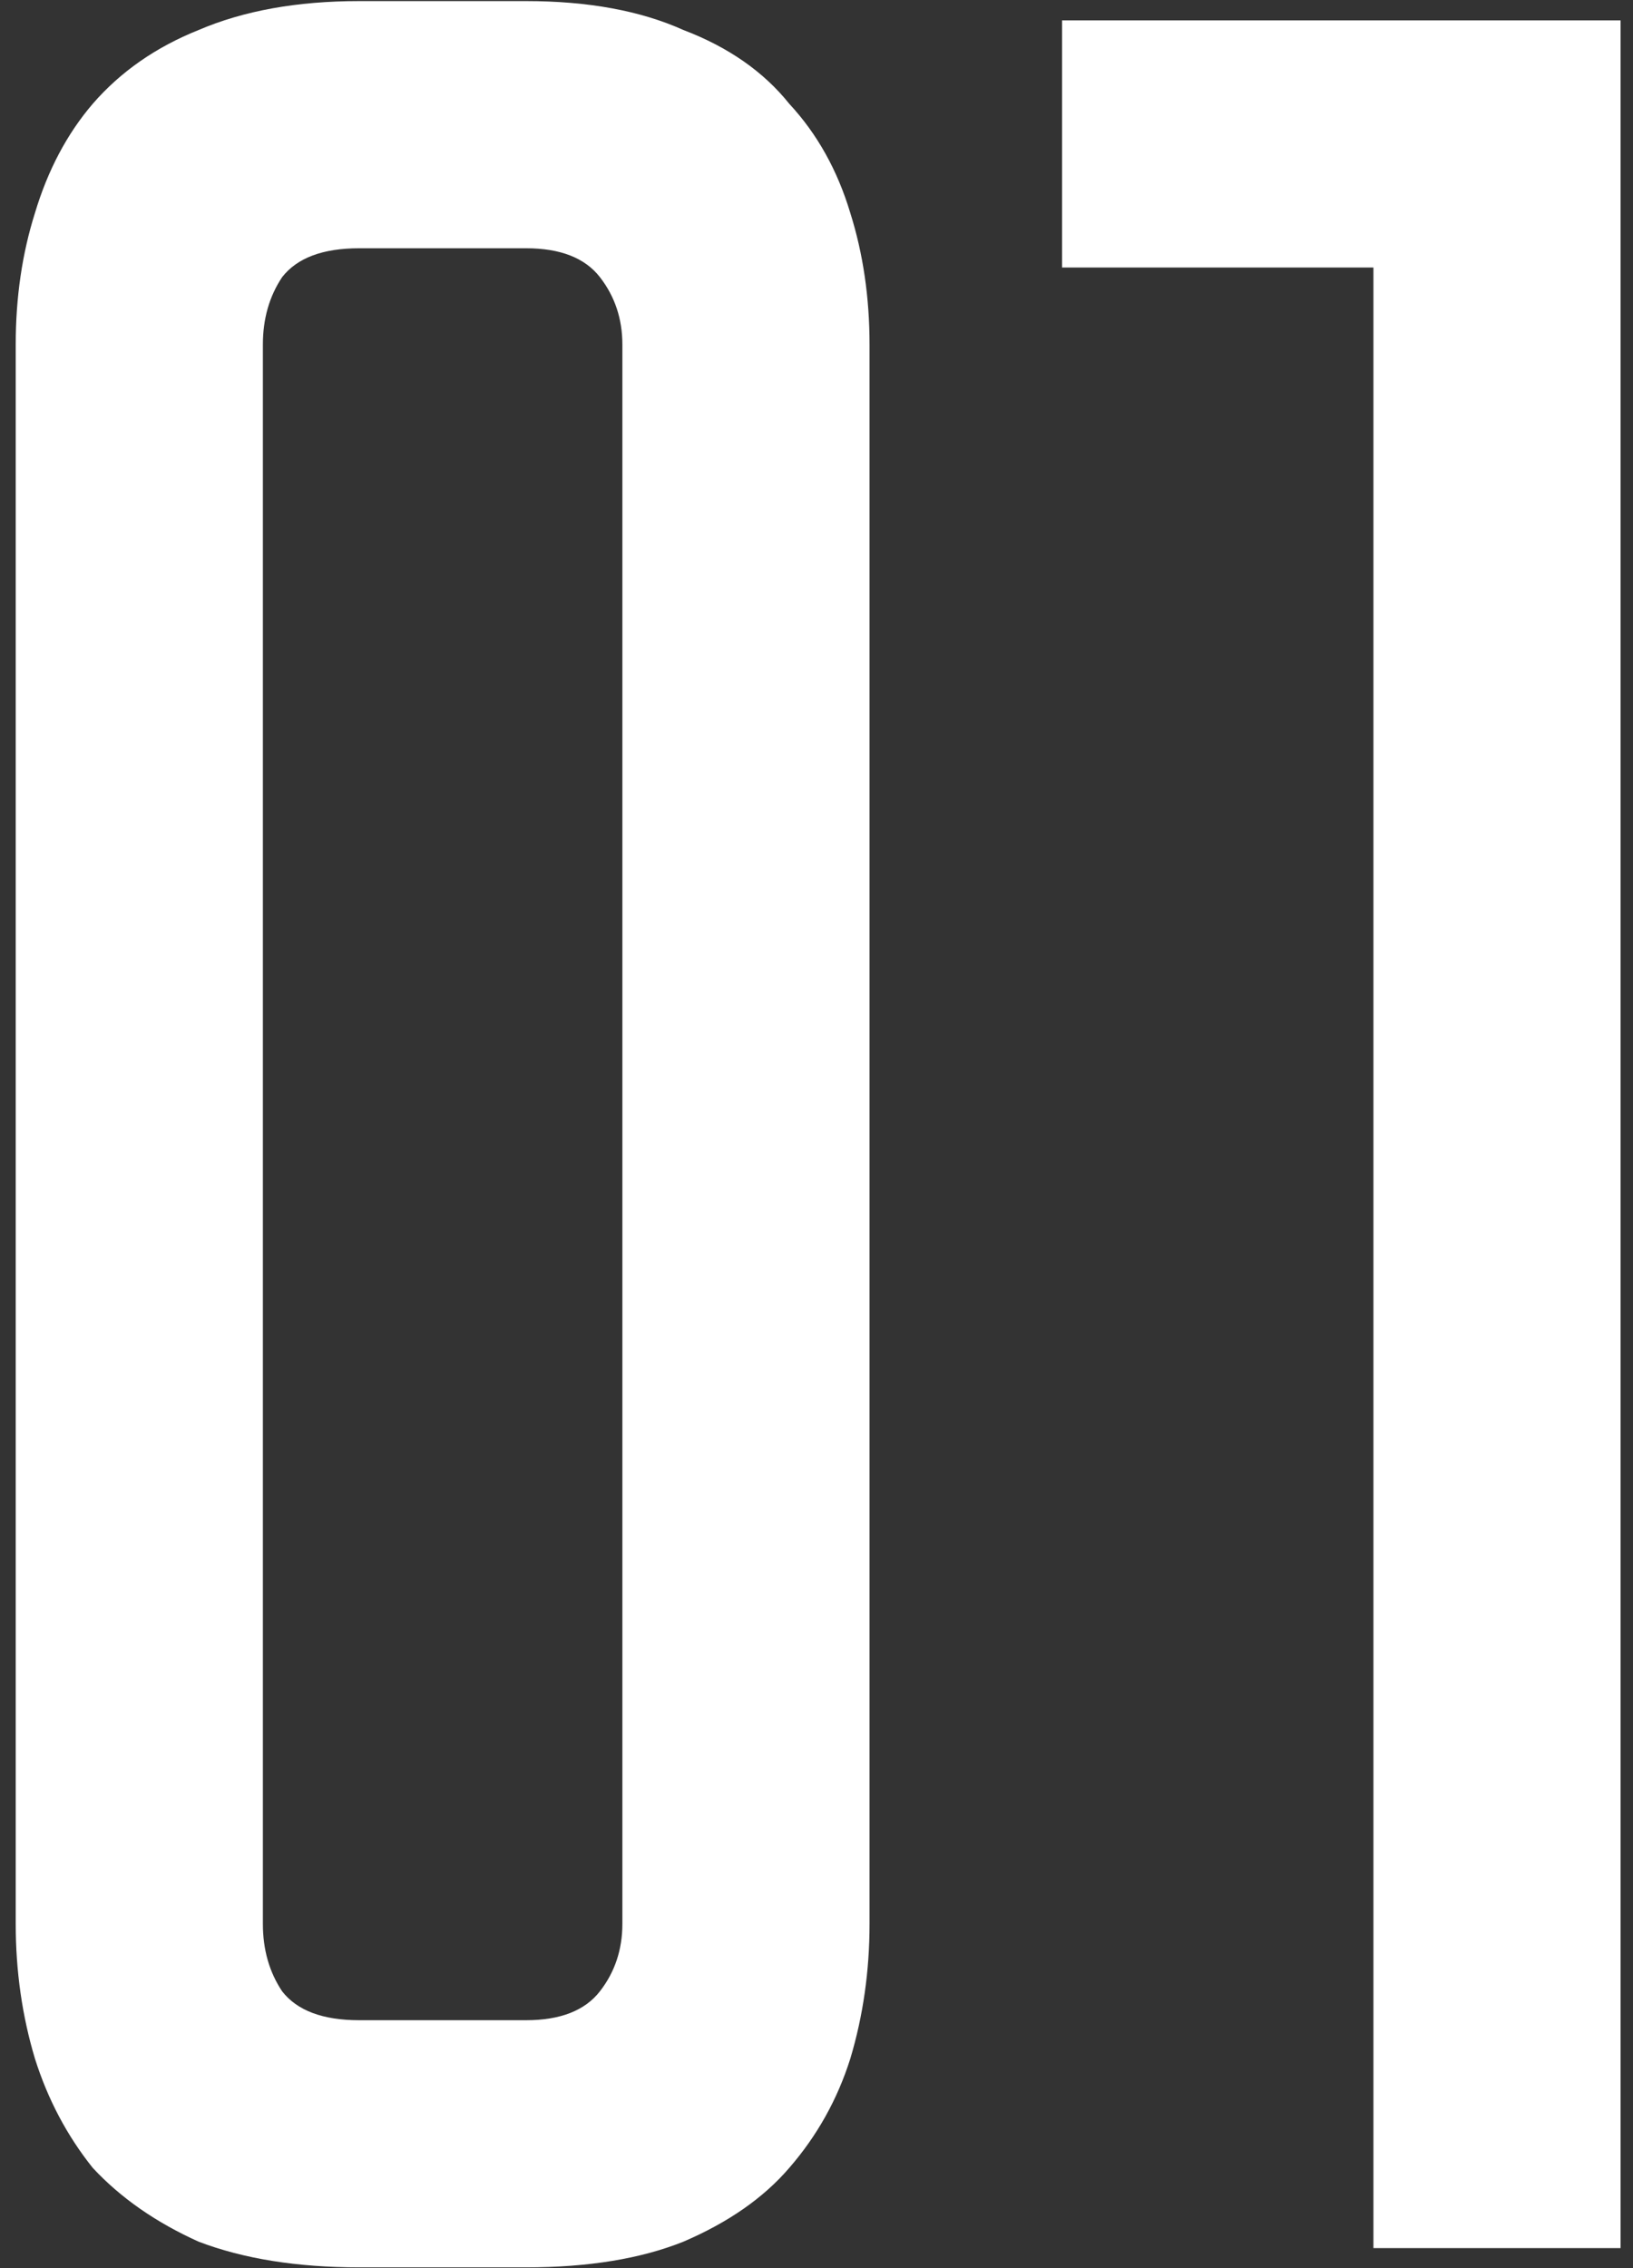 <?xml version="1.0" encoding="UTF-8"?> <svg xmlns="http://www.w3.org/2000/svg" width="90" height="125" viewBox="0 0 90 125" fill="none"><rect x="0" y="0" width="90" height="125" fill="#333333" stroke="none"/><path d="M28.994 0.06C32.414 0.06 35.304 0.591 37.663 1.653C40.139 2.596 42.085 3.952 43.5 5.721C45.034 7.373 46.154 9.378 46.862 11.736C47.569 13.977 47.923 16.395 47.923 18.99V106.028C47.923 108.623 47.569 111.1 46.862 113.458C46.154 115.699 45.034 117.704 43.5 119.473C42.085 121.124 40.139 122.481 37.663 123.542C35.304 124.486 32.414 124.957 28.994 124.957H19.795C16.375 124.957 13.426 124.486 10.949 123.542C8.591 122.481 6.645 121.124 5.111 119.473C3.696 117.704 2.635 115.699 1.927 113.458C1.219 111.1 0.866 108.623 0.866 106.028V18.99C0.866 16.395 1.219 13.977 1.927 11.736C2.635 9.378 3.696 7.373 5.111 5.721C6.645 3.952 8.591 2.596 10.949 1.653C13.426 0.591 16.375 0.06 19.795 0.06H28.994ZM28.994 111.336C30.881 111.336 32.237 110.805 33.063 109.743C33.888 108.682 34.301 107.444 34.301 106.028V18.99C34.301 17.574 33.888 16.336 33.063 15.274C32.237 14.213 30.881 13.682 28.994 13.682H19.795C17.79 13.682 16.375 14.213 15.549 15.274C14.841 16.336 14.488 17.574 14.488 18.99V106.028C14.488 107.444 14.841 108.682 15.549 109.743C16.375 110.805 17.79 111.336 19.795 111.336H28.994ZM89.315 1.122V123.896H75.694V14.744H58.533V1.122H89.315Z" fill="white"></path></svg> 